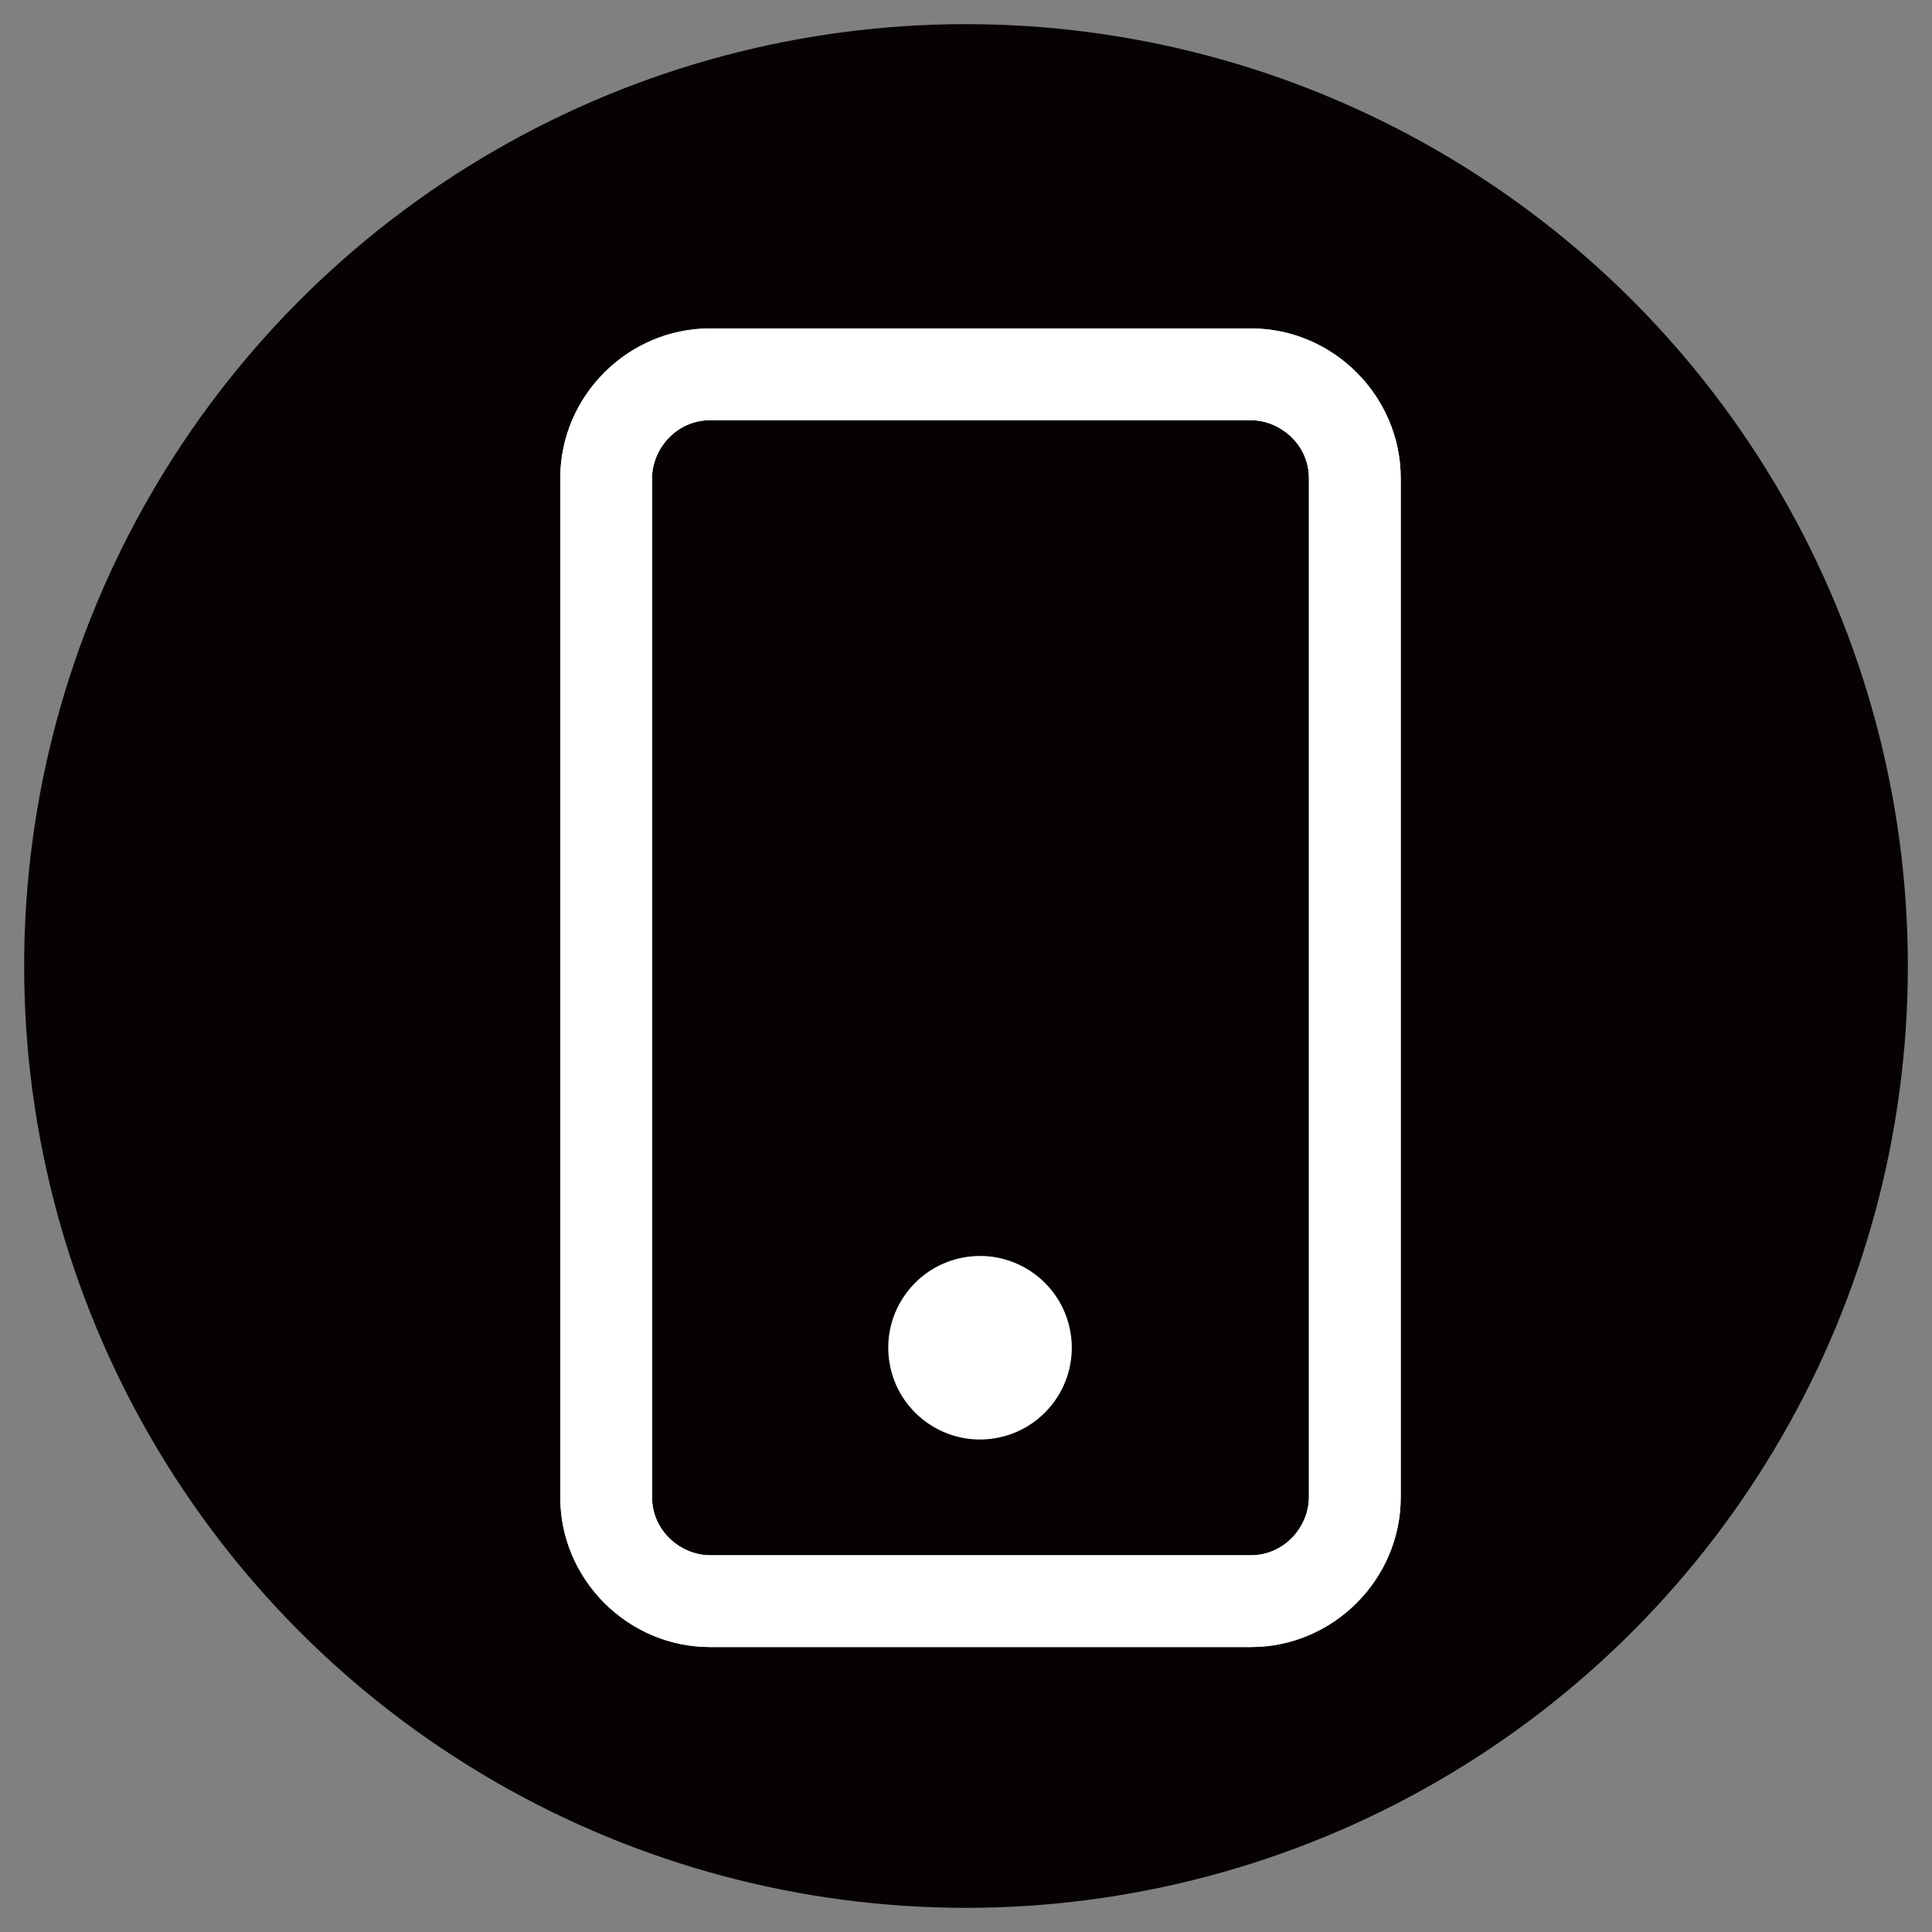 <?xml version="1.0" encoding="utf-8"?>
<!-- Generator: Adobe Illustrator 25.2.1, SVG Export Plug-In . SVG Version: 6.00 Build 0)  -->
<svg version="1.1" id="Layer_1" xmlns="http://www.w3.org/2000/svg" xmlns:xlink="http://www.w3.org/1999/xlink" x="0px" y="0px"
	 width="40px" height="40px" viewBox="0 0 40 40" style="enable-background:new 0 0 40 40;" xml:space="preserve">
<rect x="0" y="0" width="40" height="40" fill="#808080" stroke="none"/>
<style type="text/css">
	.st0{fill:#050201;}
	.st1{fill:#FFFFFF;}
</style>
<circle class="st0" cx="20" cy="20" r="19.5"/>
<g>
	<path class="st1" d="M25.9,34.1H14.7c-1.7,0-3.1-1.4-3.1-3.1V9.9c0-1.7,1.4-3.1,3.1-3.1h11.2c1.7,0,3.1,1.4,3.1,3.1V31
		C29,32.7,27.6,34.1,25.9,34.1z M14.7,8.7c-0.7,0-1.2,0.6-1.2,1.2V31c0,0.7,0.6,1.2,1.2,1.2h11.2c0.7,0,1.2-0.6,1.2-1.2V9.9
		c0-0.7-0.6-1.2-1.2-1.2H14.7z"/>
</g>
<g>
	<path class="st1" d="M25.9,34.1H14.7c-1.7,0-3.1-1.4-3.1-3.1V9.9c0-1.7,1.4-3.1,3.1-3.1h11.2c1.7,0,3.1,1.4,3.1,3.1V31
		C29,32.7,27.6,34.1,25.9,34.1z M14.7,8.7c-0.7,0-1.2,0.6-1.2,1.2V31c0,0.7,0.6,1.2,1.2,1.2h11.2c0.7,0,1.2-0.6,1.2-1.2V9.9
		c0-0.7-0.6-1.2-1.2-1.2H14.7z"/>
</g>
<ellipse transform="matrix(0.987 -0.16 0.16 0.987 -4.21 3.614)" class="st1" cx="20.3" cy="27.9" rx="1.9" ry="1.9"/>
</svg>
